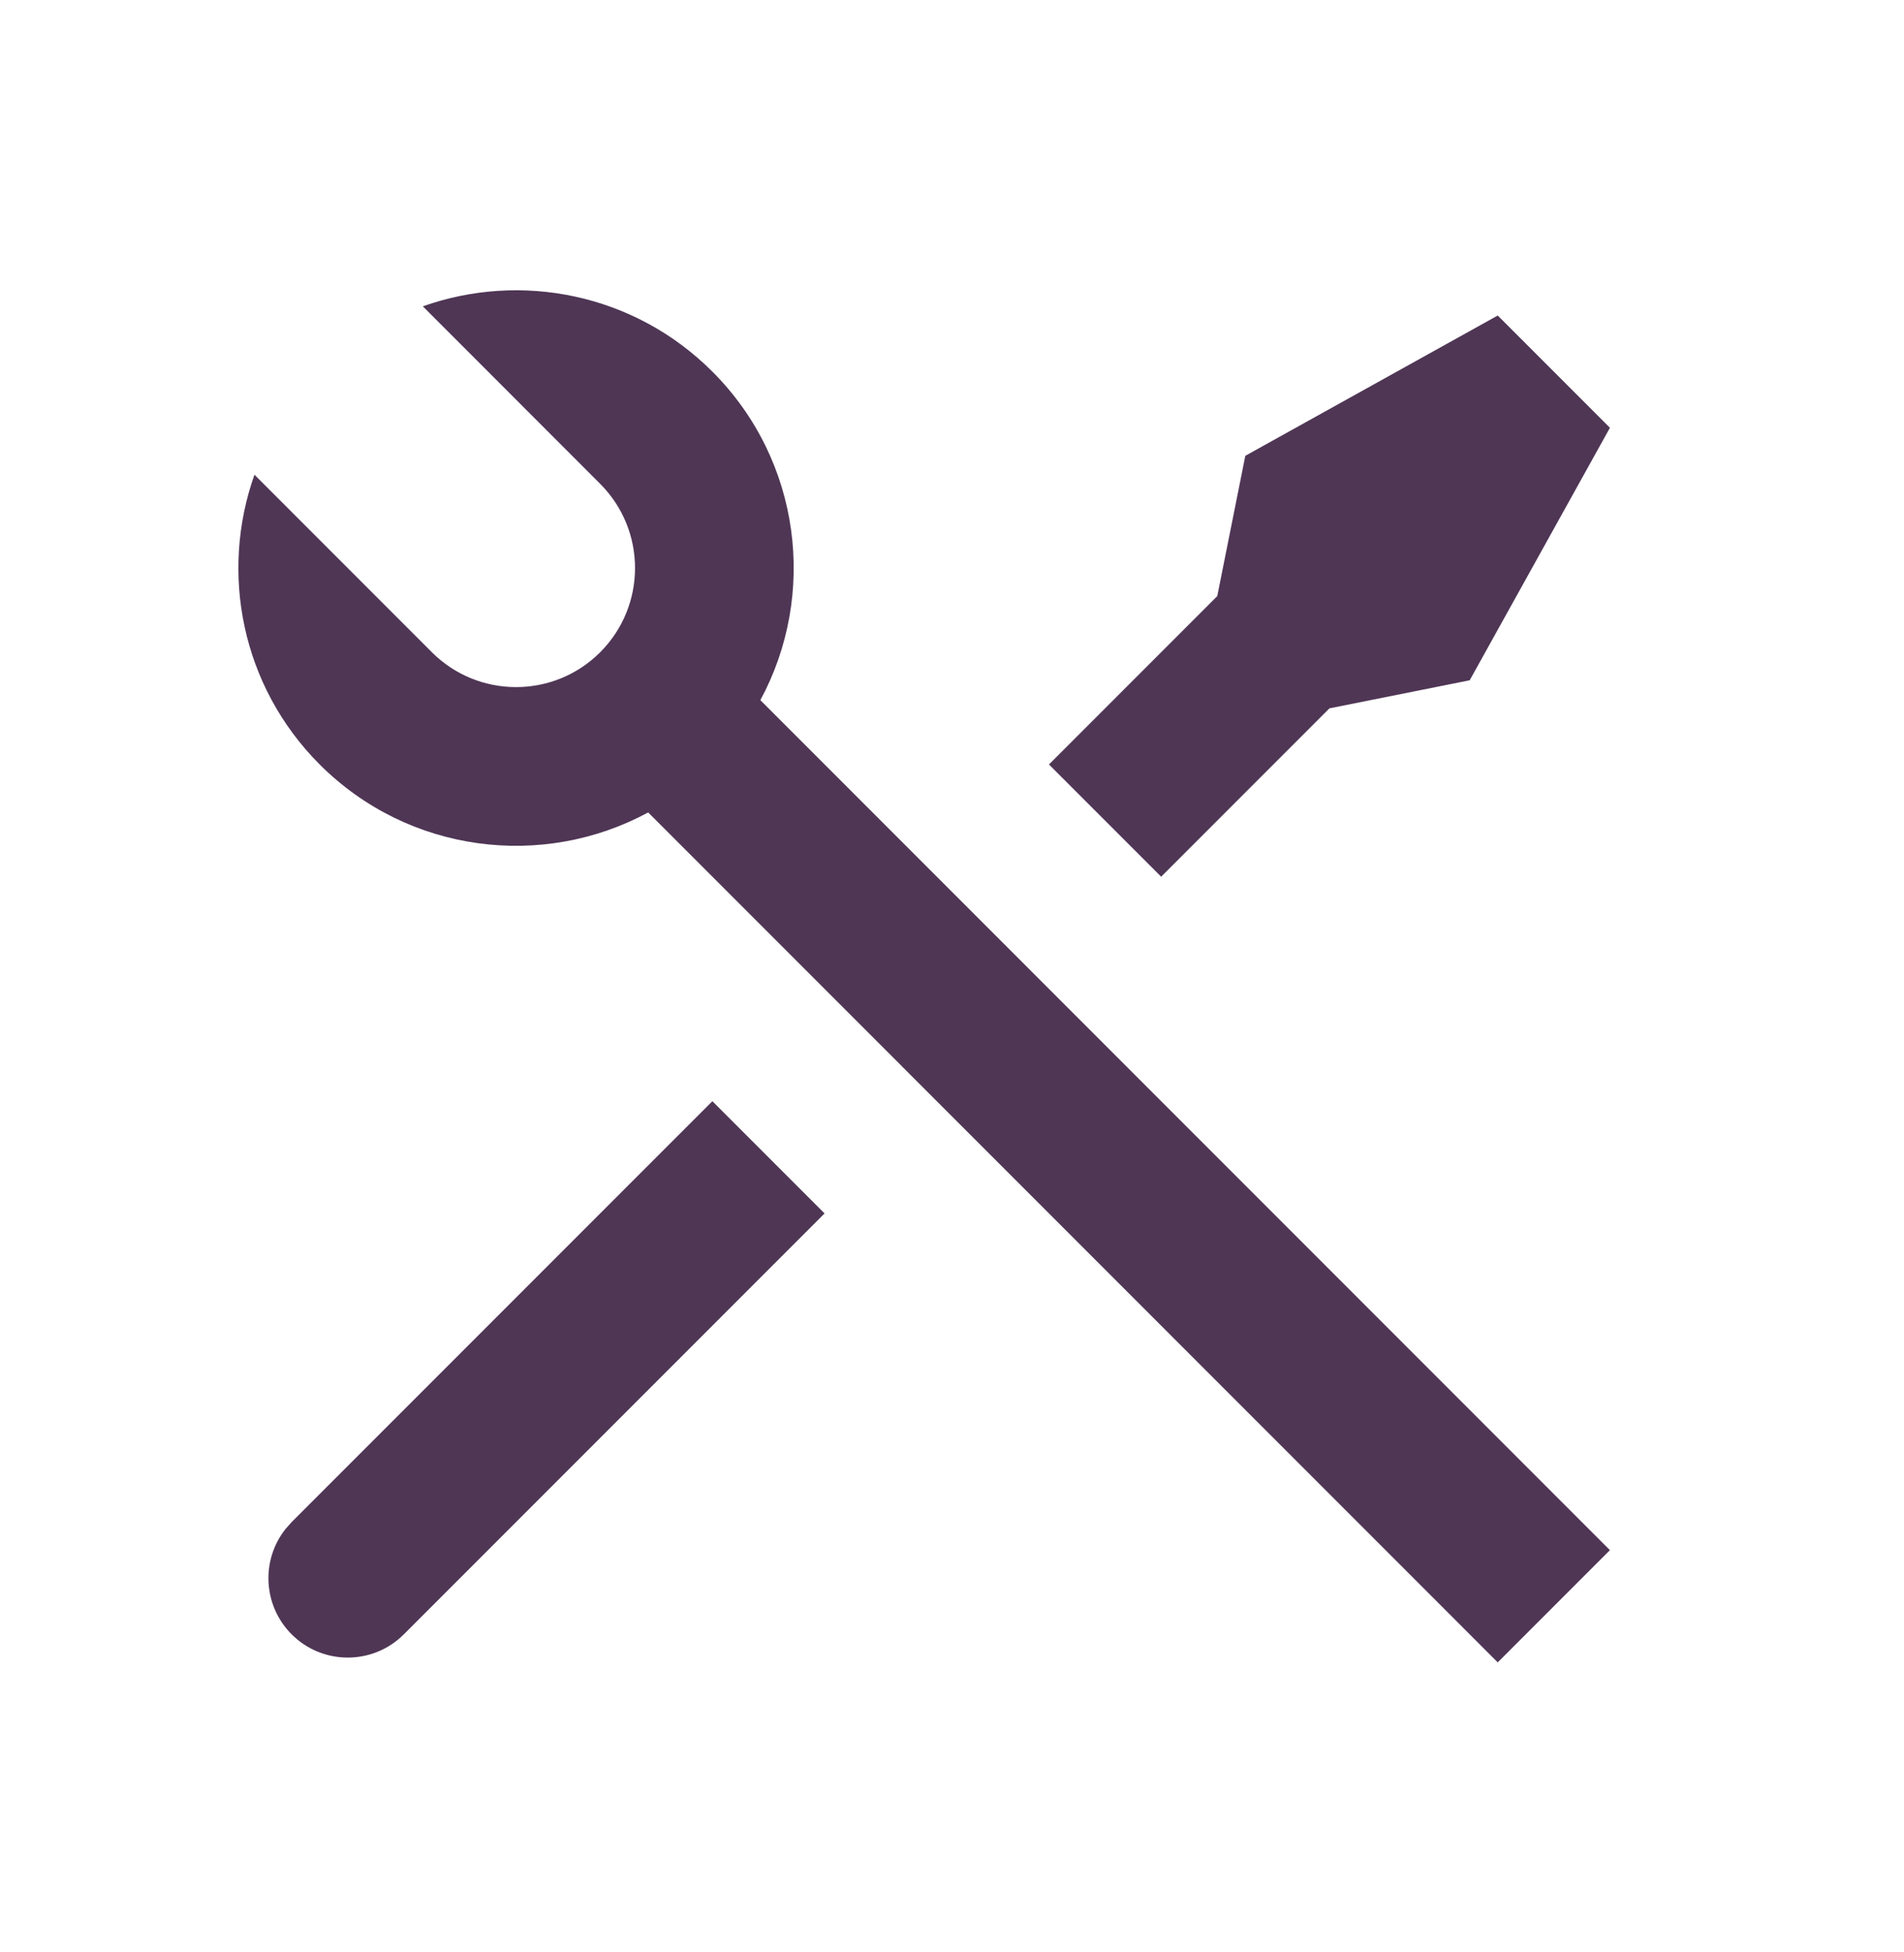 <svg width="40" height="41" viewBox="0 0 40 41" fill="none" xmlns="http://www.w3.org/2000/svg">
<path d="M8.883 6.433C10.938 5.702 13.321 6.159 14.966 7.804C16.834 9.672 17.17 12.492 15.974 14.703L33.822 32.553L31.465 34.91L13.617 17.061C11.406 18.258 8.585 17.922 6.716 16.054C5.071 14.408 4.614 12.025 5.346 9.969L9.073 13.697C10.05 14.673 11.633 14.673 12.609 13.697C13.585 12.72 13.585 11.138 12.609 10.161L8.883 6.433ZM26.162 9.572L31.465 6.626L33.822 8.983L30.876 14.286L27.93 14.875L24.394 18.411L22.037 16.054L25.573 12.518L26.162 9.572ZM14.966 23.125L17.323 25.482L8.484 34.321C7.833 34.972 6.778 34.972 6.127 34.321C5.523 33.716 5.48 32.763 5.998 32.109L6.127 31.964L14.966 23.125Z" fill="#4F3655"/>
</svg>
